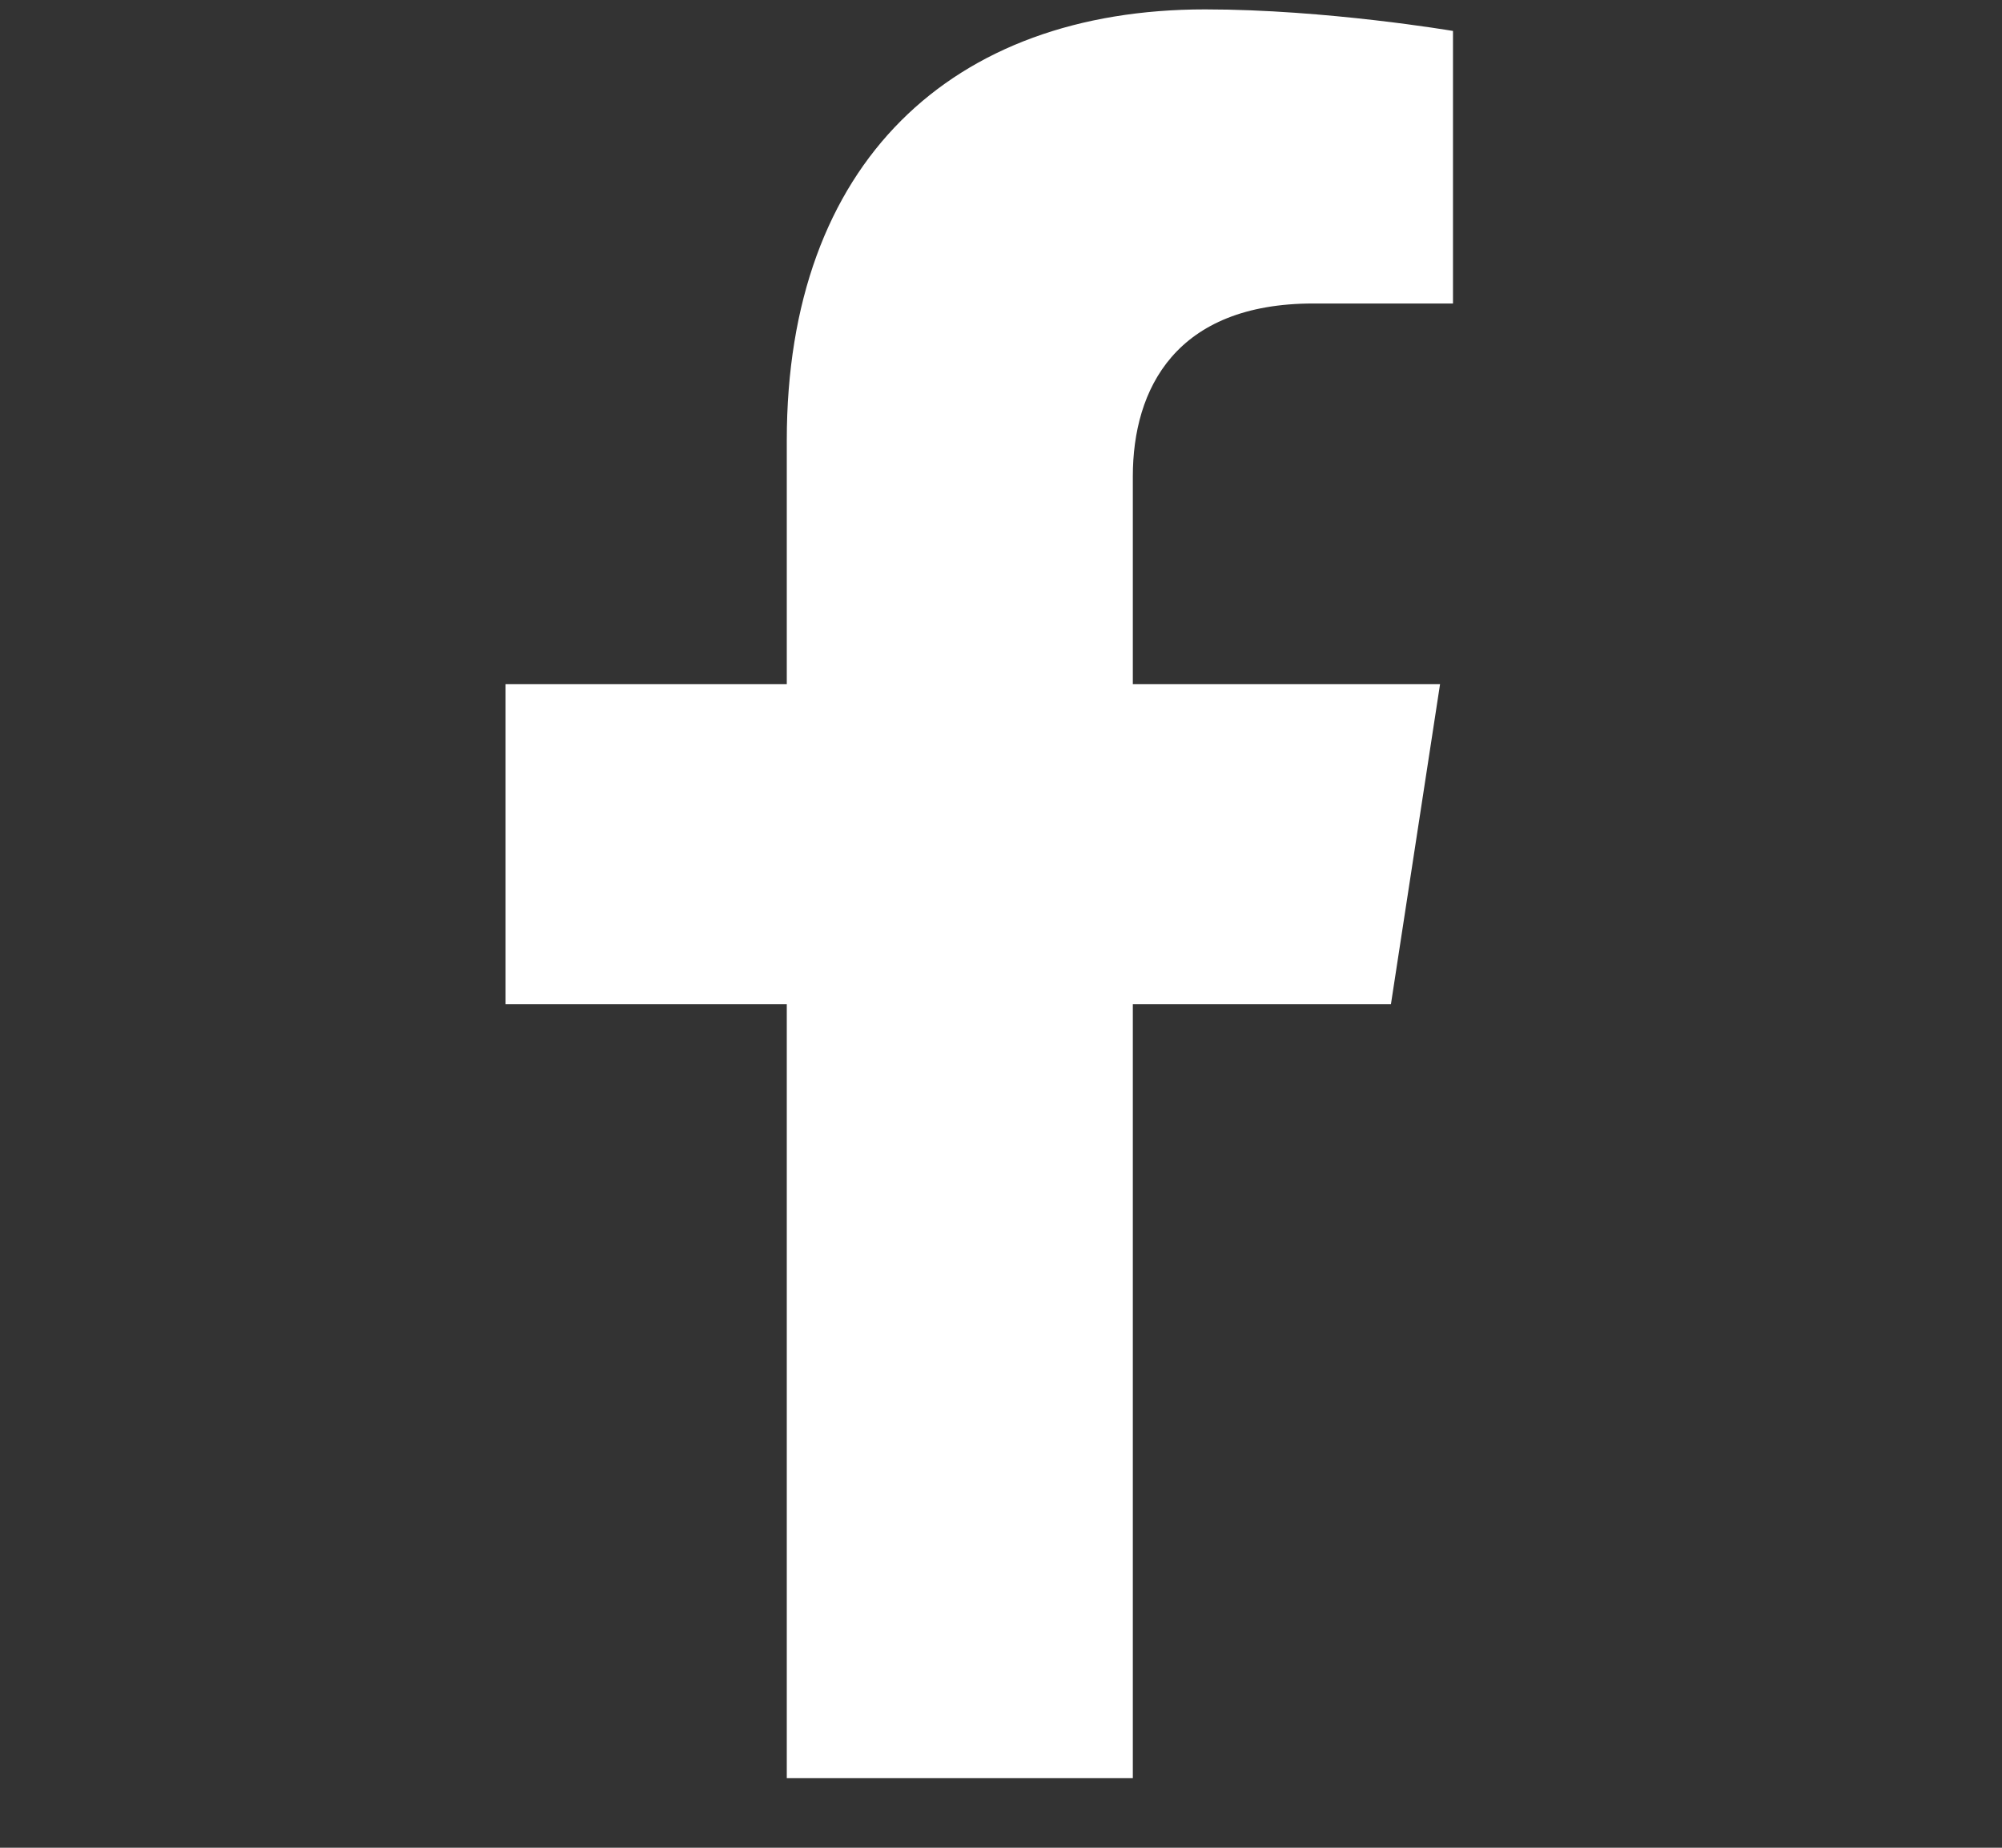 <svg width="13" height="12" viewBox="0 0 13 12" fill="none" xmlns="http://www.w3.org/2000/svg">
<rect x="0" y="0" width="13" height="12" fill="#333333" stroke="none"/>
<g clip-path="url(#clip0_30_229)">
<path d="M9.032 6.522L9.351 4.443H7.356V3.094C7.356 2.525 7.635 1.971 8.528 1.971H9.435V0.201C9.435 0.201 8.612 0.061 7.825 0.061C6.182 0.061 5.109 1.056 5.109 2.859V4.443H3.283V6.522H5.109V11.548H7.356V6.522H9.032Z" fill="white"/>
</g>
<defs>
<clipPath id="clip0_30_229">
<rect width="11.487" height="11.487" fill="white" transform="translate(0.615 0.061)"/>
</clipPath>
</defs>
</svg>
